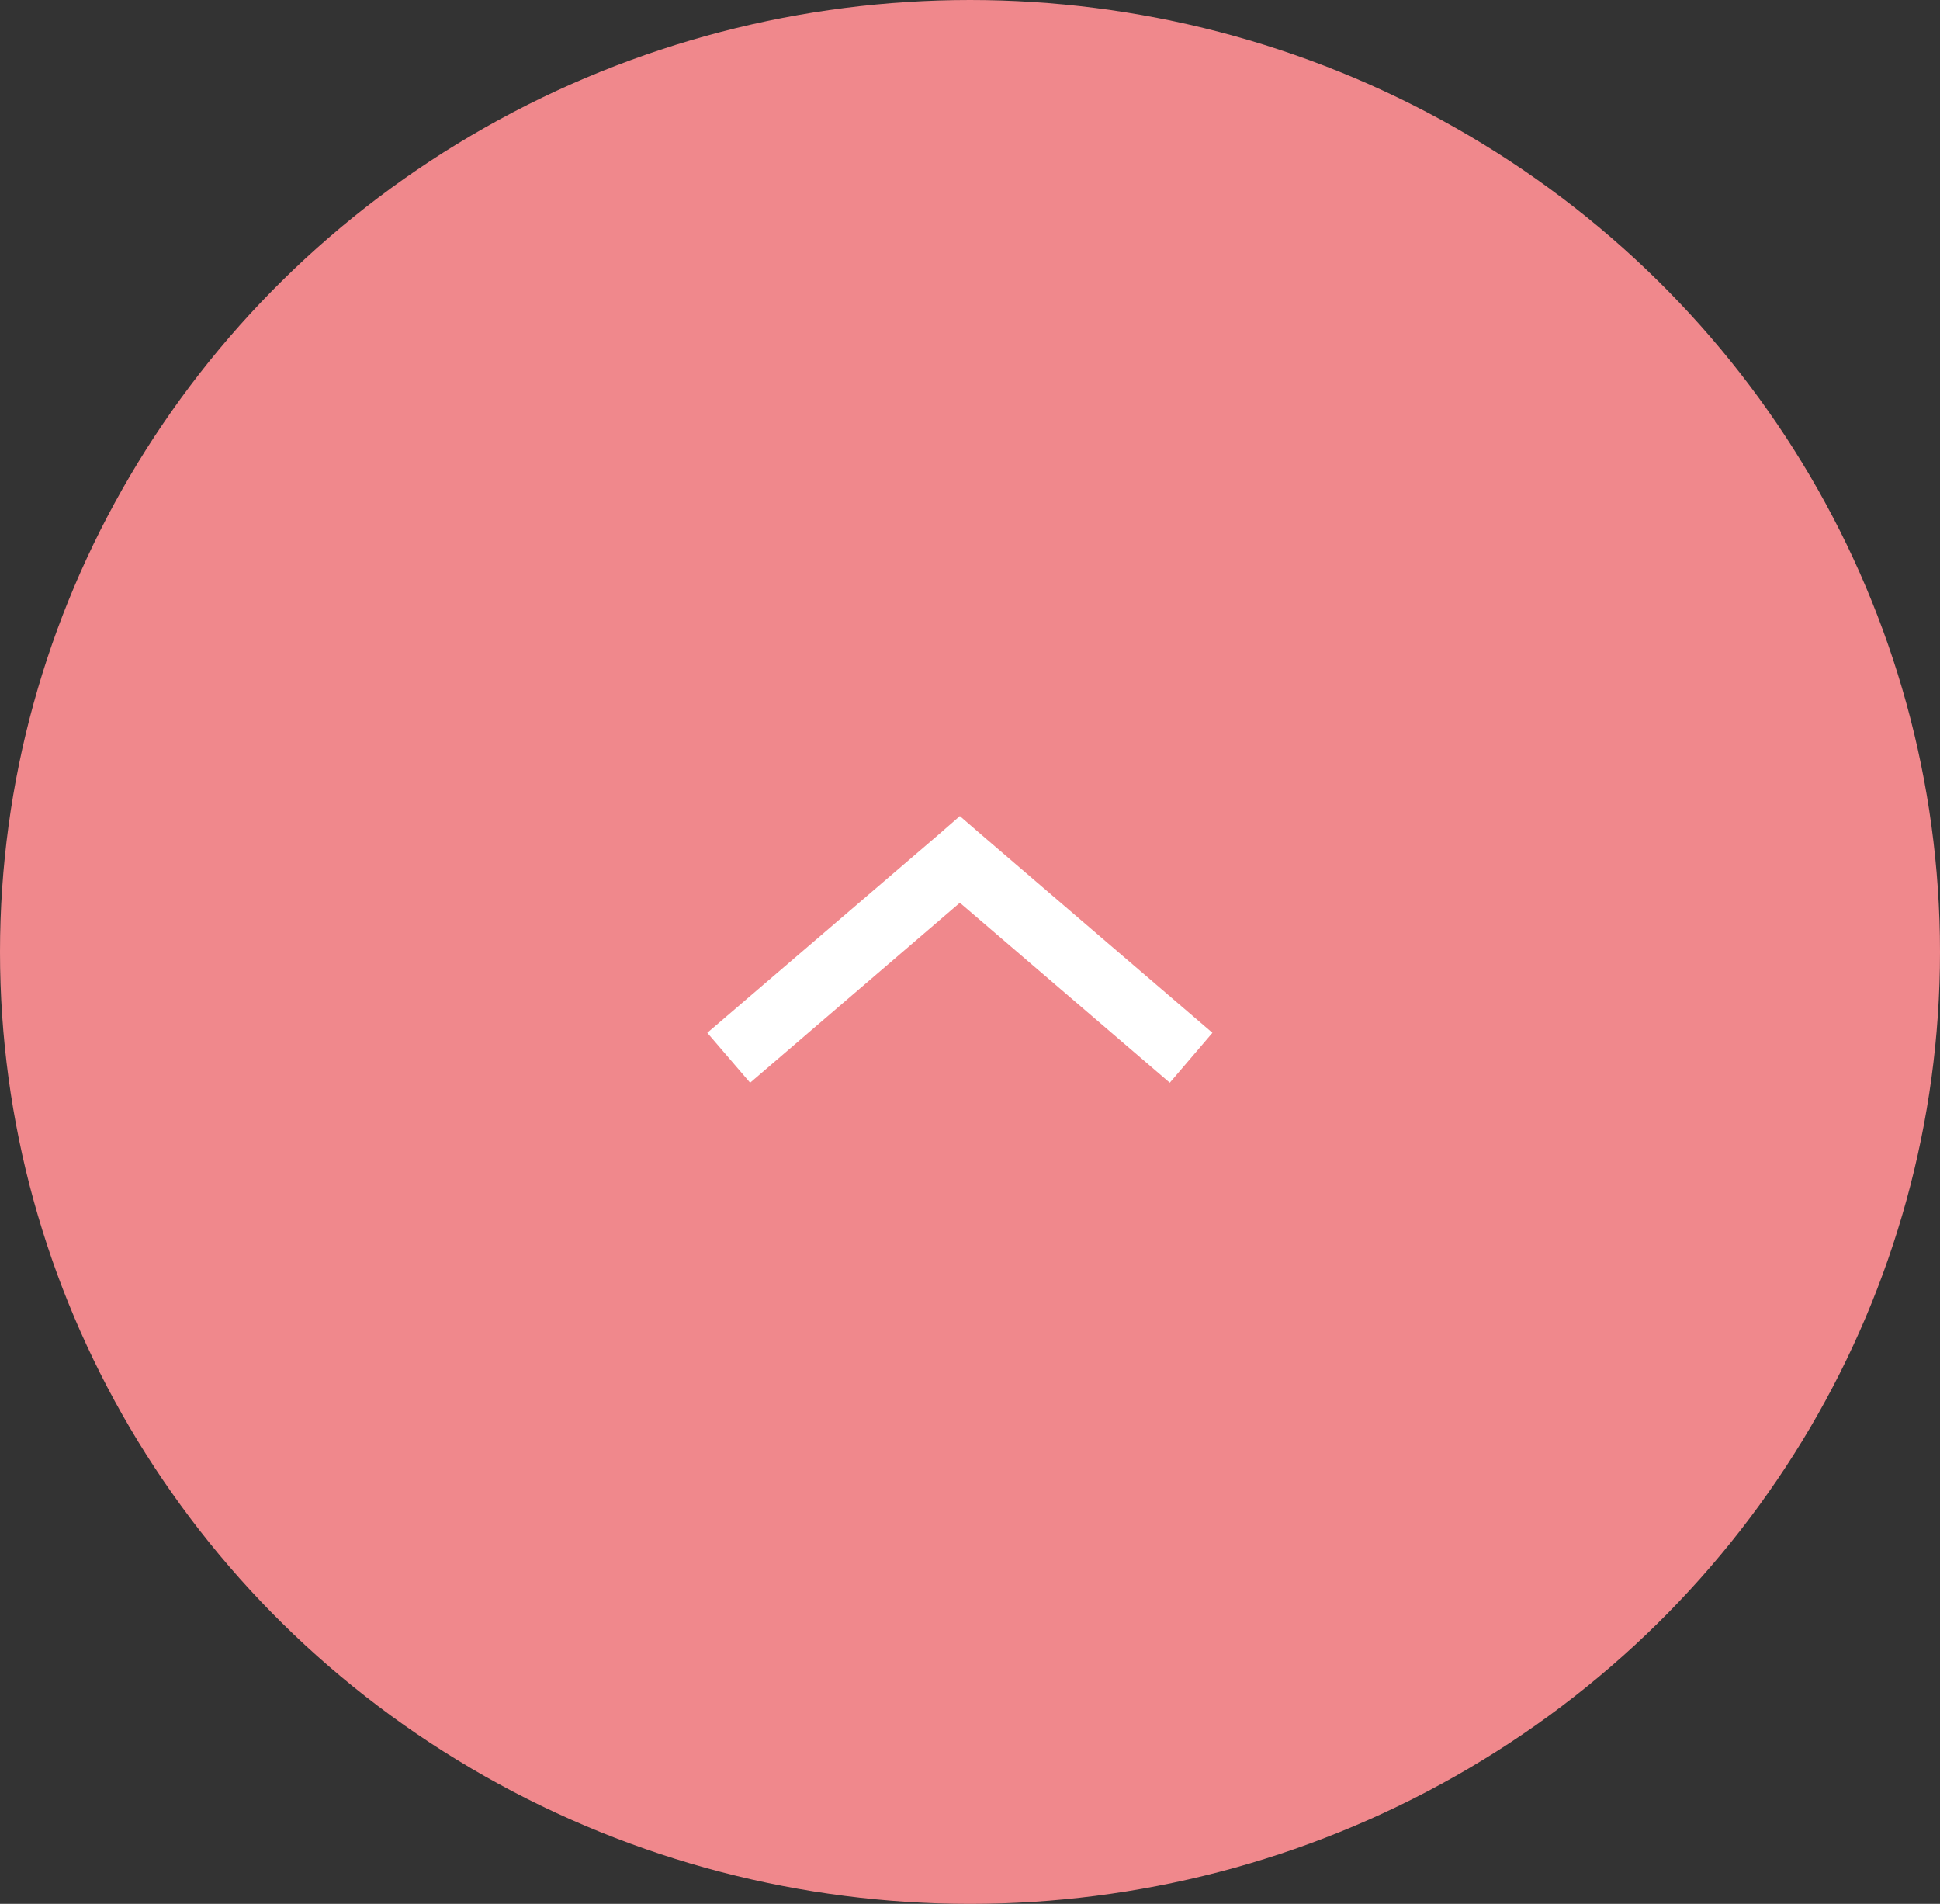 <svg xmlns="http://www.w3.org/2000/svg" width="53" height="52" viewBox="0 0 53 52">
  <rect x="0" y="0" width="53" height="52" fill="#333333" stroke="none"/>
  <g id="icon-scroll-top" transform="translate(-1580 -1812.284)">
    <ellipse id="Ellipse_5" data-name="Ellipse 5" cx="26.5" cy="26" rx="26.5" ry="26" transform="translate(1580 1812.284)" fill="#f0888c"/>
    <g id="Group_196" data-name="Group 196" transform="translate(1613.123 1841.856) rotate(-180)">
      <path id="Path_135" data-name="Path 135" d="M6.9,7.283l.582-.507L13.8,1.363,12.63,0,6.9,4.915,1.165,0,0,1.363,6.315,6.776Z" transform="translate(0 0)" fill="#fff"/>
    </g>
  </g>
</svg>
